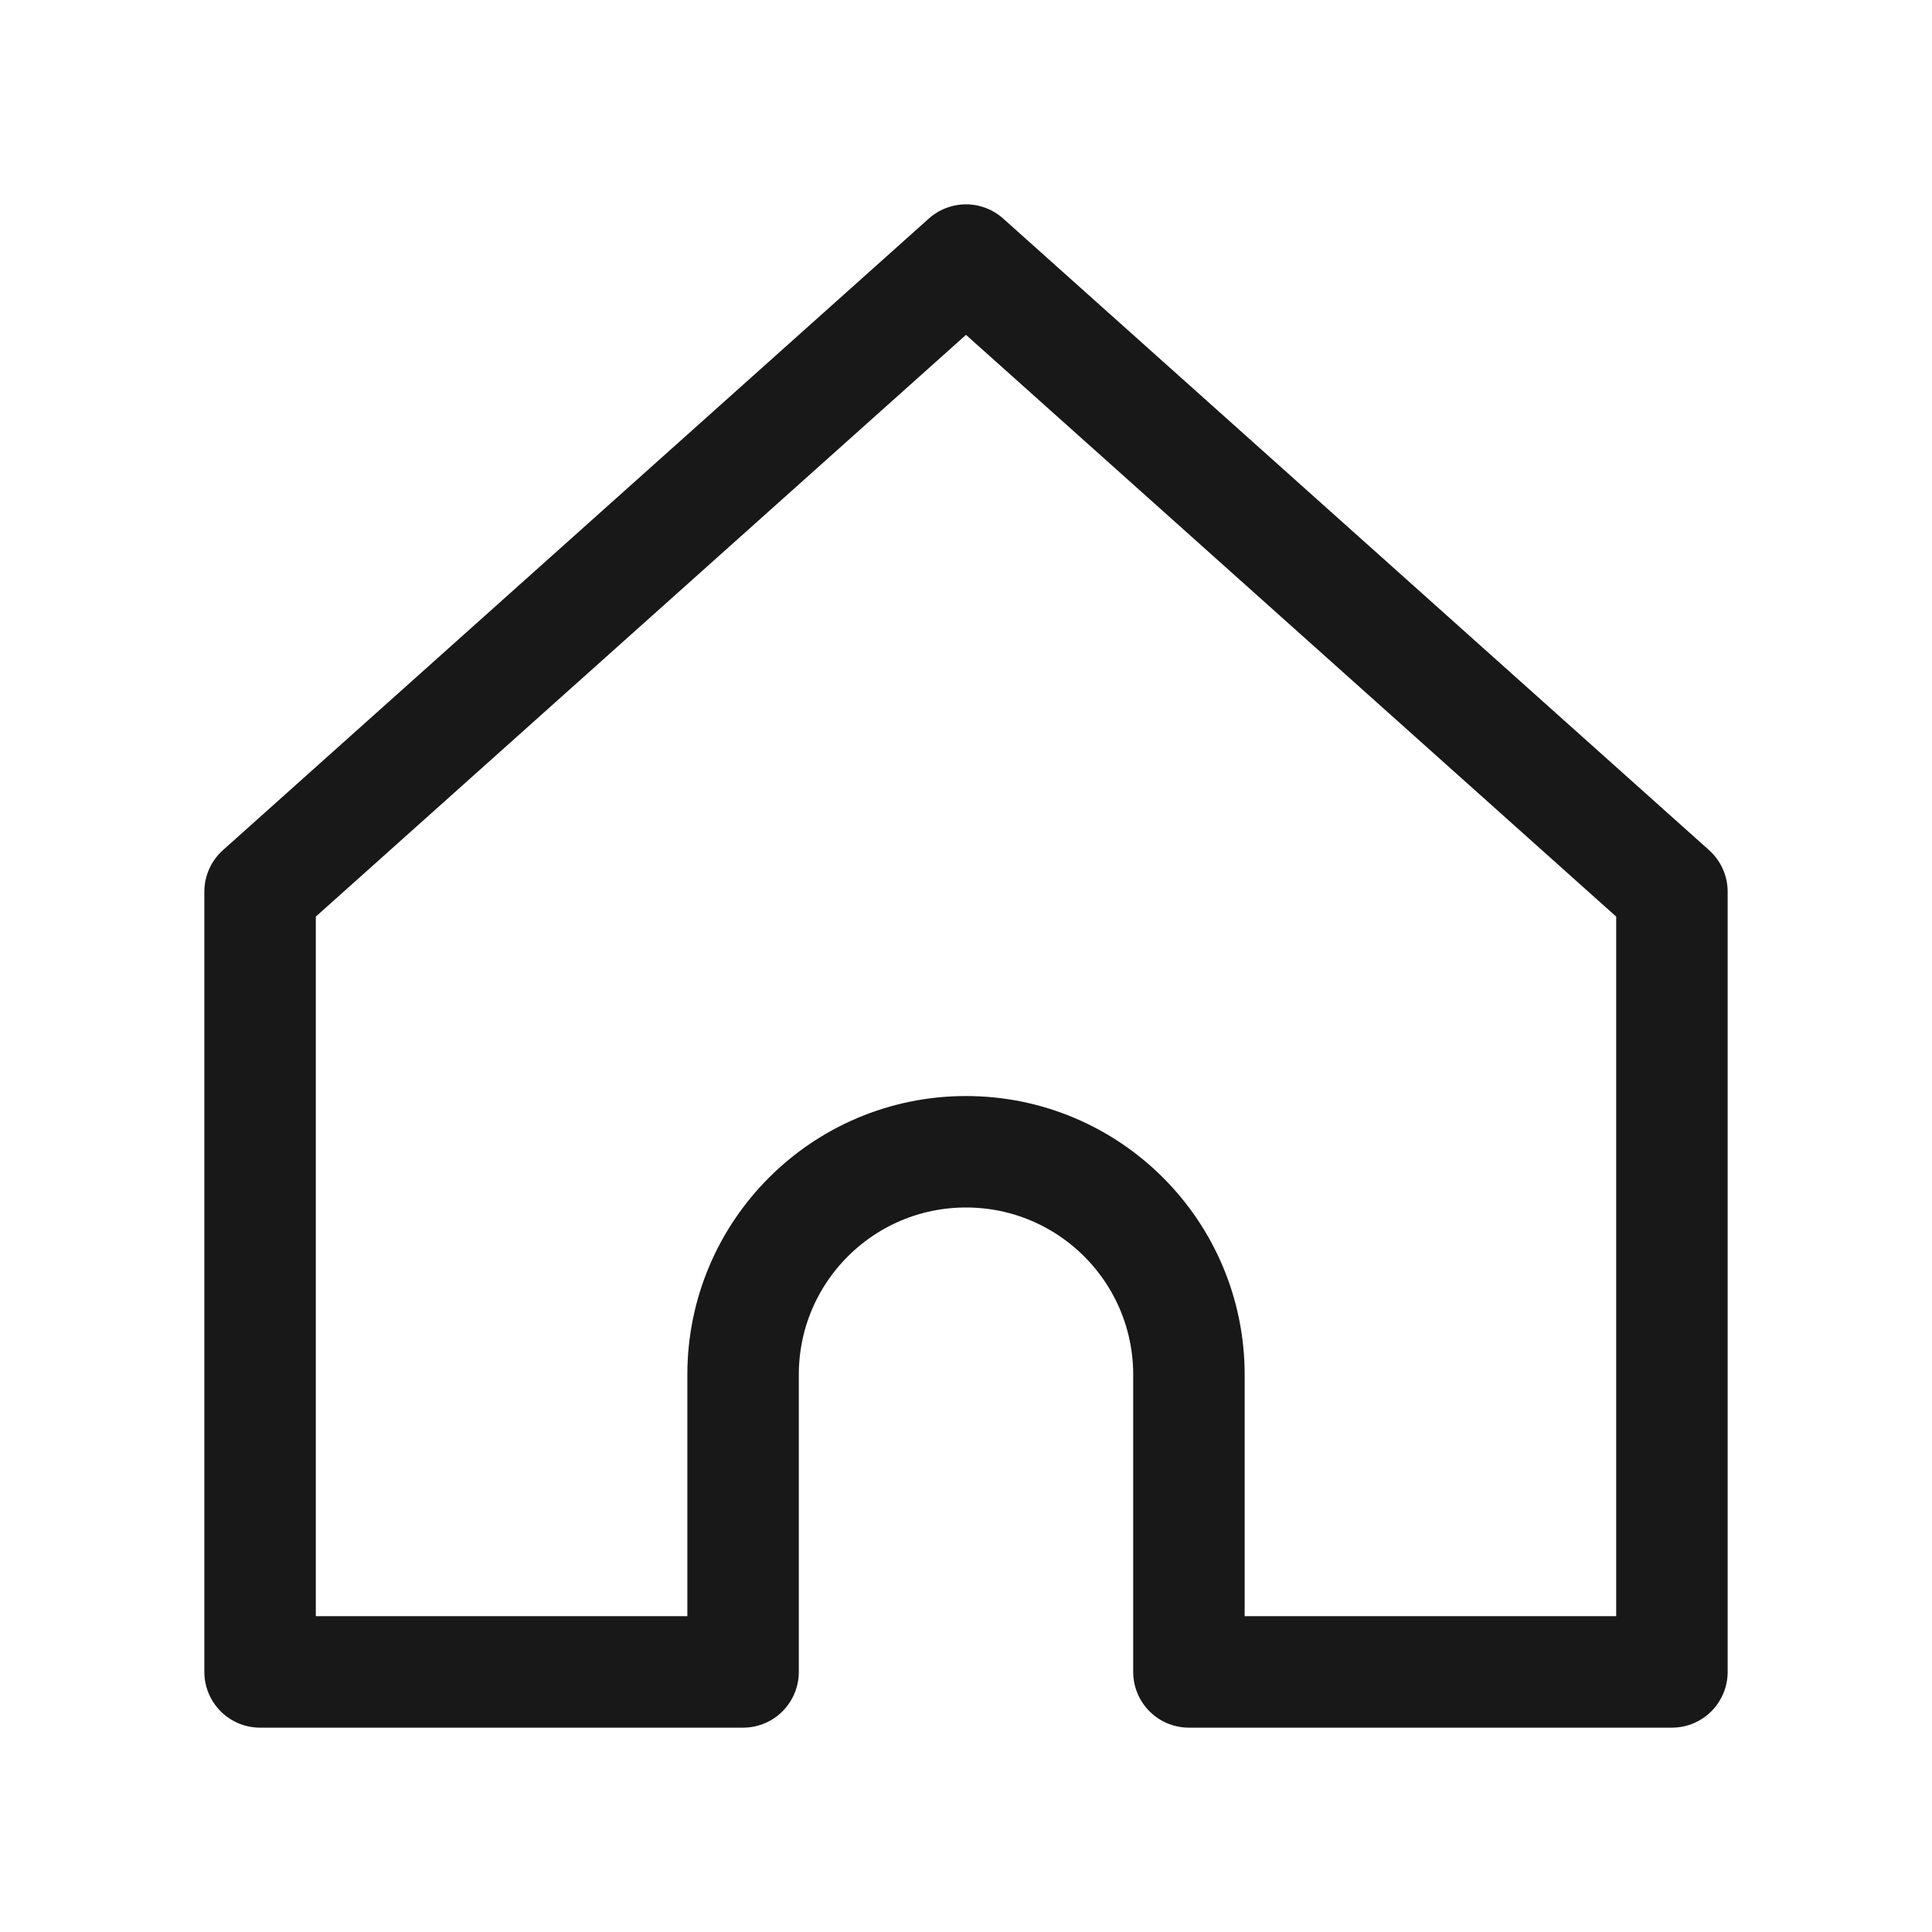 <svg width="26" height="26" viewBox="0 0 26 26" fill="none" xmlns="http://www.w3.org/2000/svg">
<path d="M3.5 12L13 3.5L22.5 12V22.5H16V18.5C16 16.843 14.657 15.5 13 15.5C11.343 15.5 10 16.843 10 18.5V22.5H3.5V12Z" stroke="#181818" stroke-width="1.5" stroke-linejoin="round"/>
</svg>
